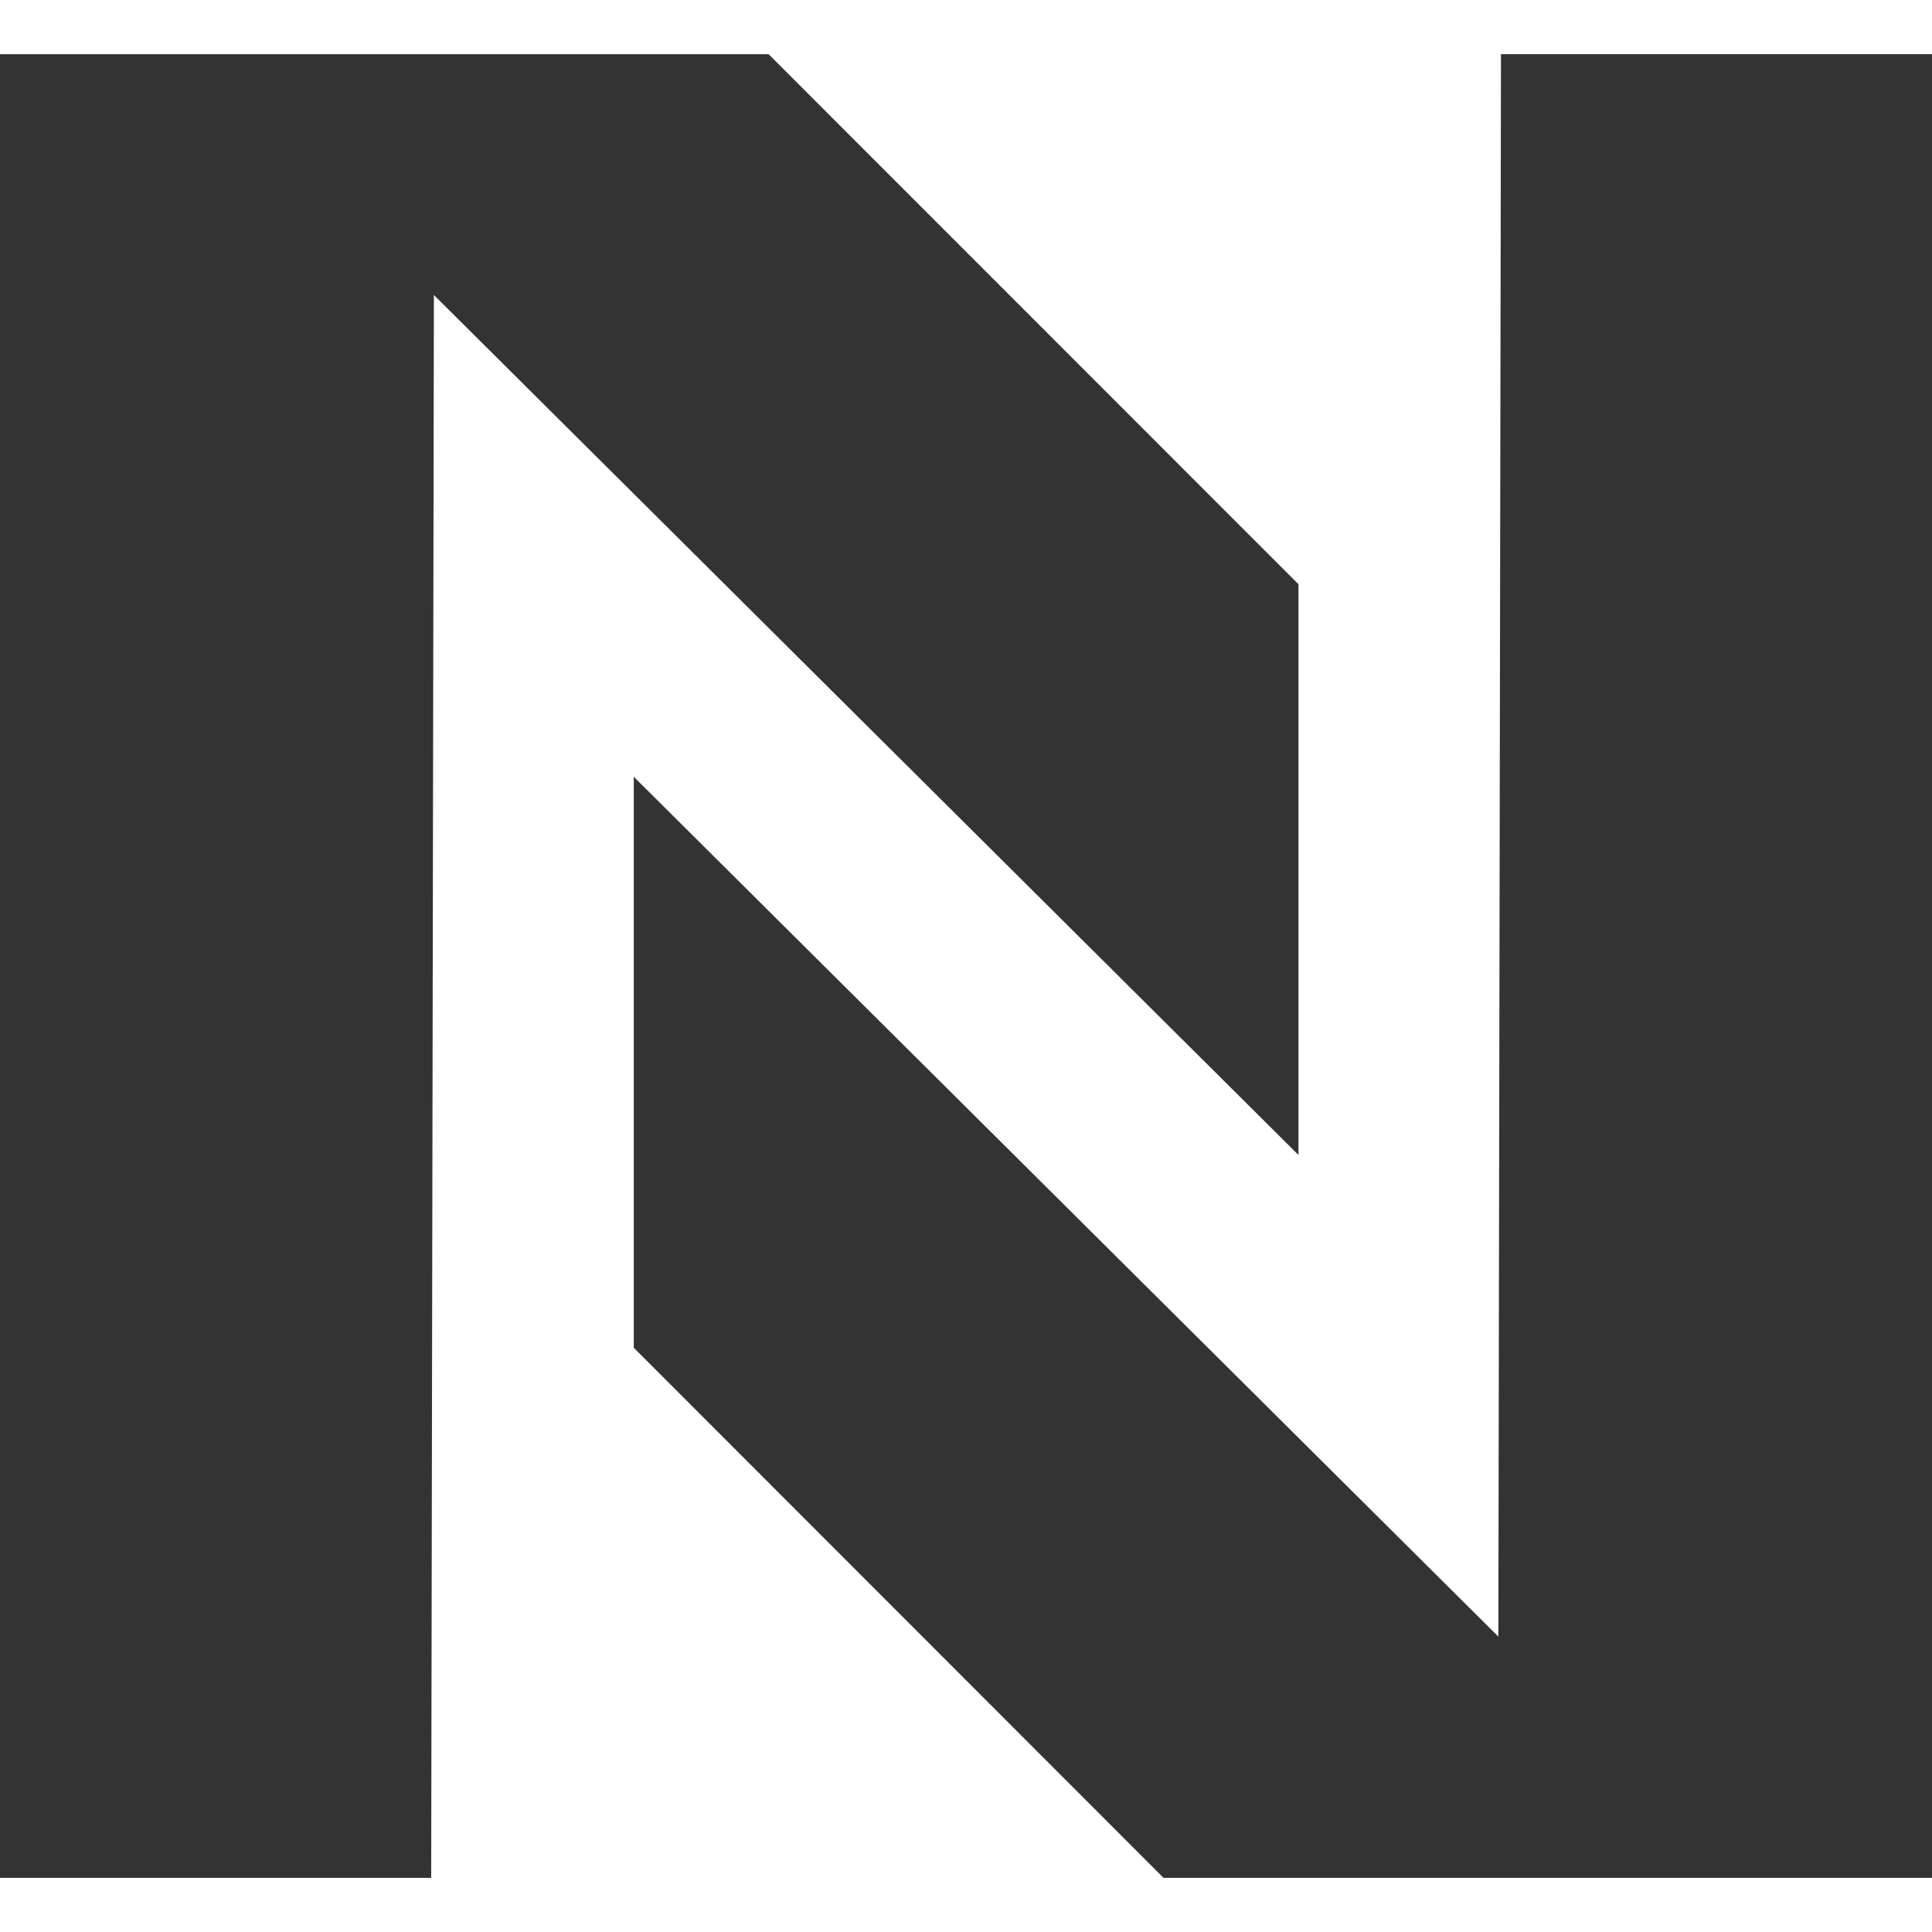 <?xml version="1.0" encoding="utf-8"?>
<svg xmlns="http://www.w3.org/2000/svg" height="512px" id="Capa_1" style="enable-background:new 0 0 23.631 23.631;" version="1.1" viewBox="0 0 23.631 23.631" width="512px" x="0px" y="0px">
  <g>
    <g>
	<g>
		<polygon class="active-path" data-old_color="#000000" data-original="#000000" fill="#333333" points="0,0.663 9.401,0.663 15.882,7.146 15.882,14.127 5.307,3.608 5.274,22.969 0,22.969"/>
		<polygon class="active-path" data-old_color="#000000" data-original="#000000" fill="#333333" points="23.631,22.969 14.232,22.969 7.752,16.485 7.752,9.501 18.327,20.018 18.359,0.662 23.631,0.662"/>
	</g>
	<g>
	</g>
	<g>
	</g>
	<g>
	</g>
	<g>
	</g>
	<g>
	</g>
	<g>
	</g>
	<g>
	</g>
	<g>
	</g>
	<g>
	</g>
	<g>
	</g>
	<g>
	</g>
	<g>
	</g>
	<g>
	</g>
	<g>
	</g>
	<g>
	</g>
</g>
  </g> </svg>